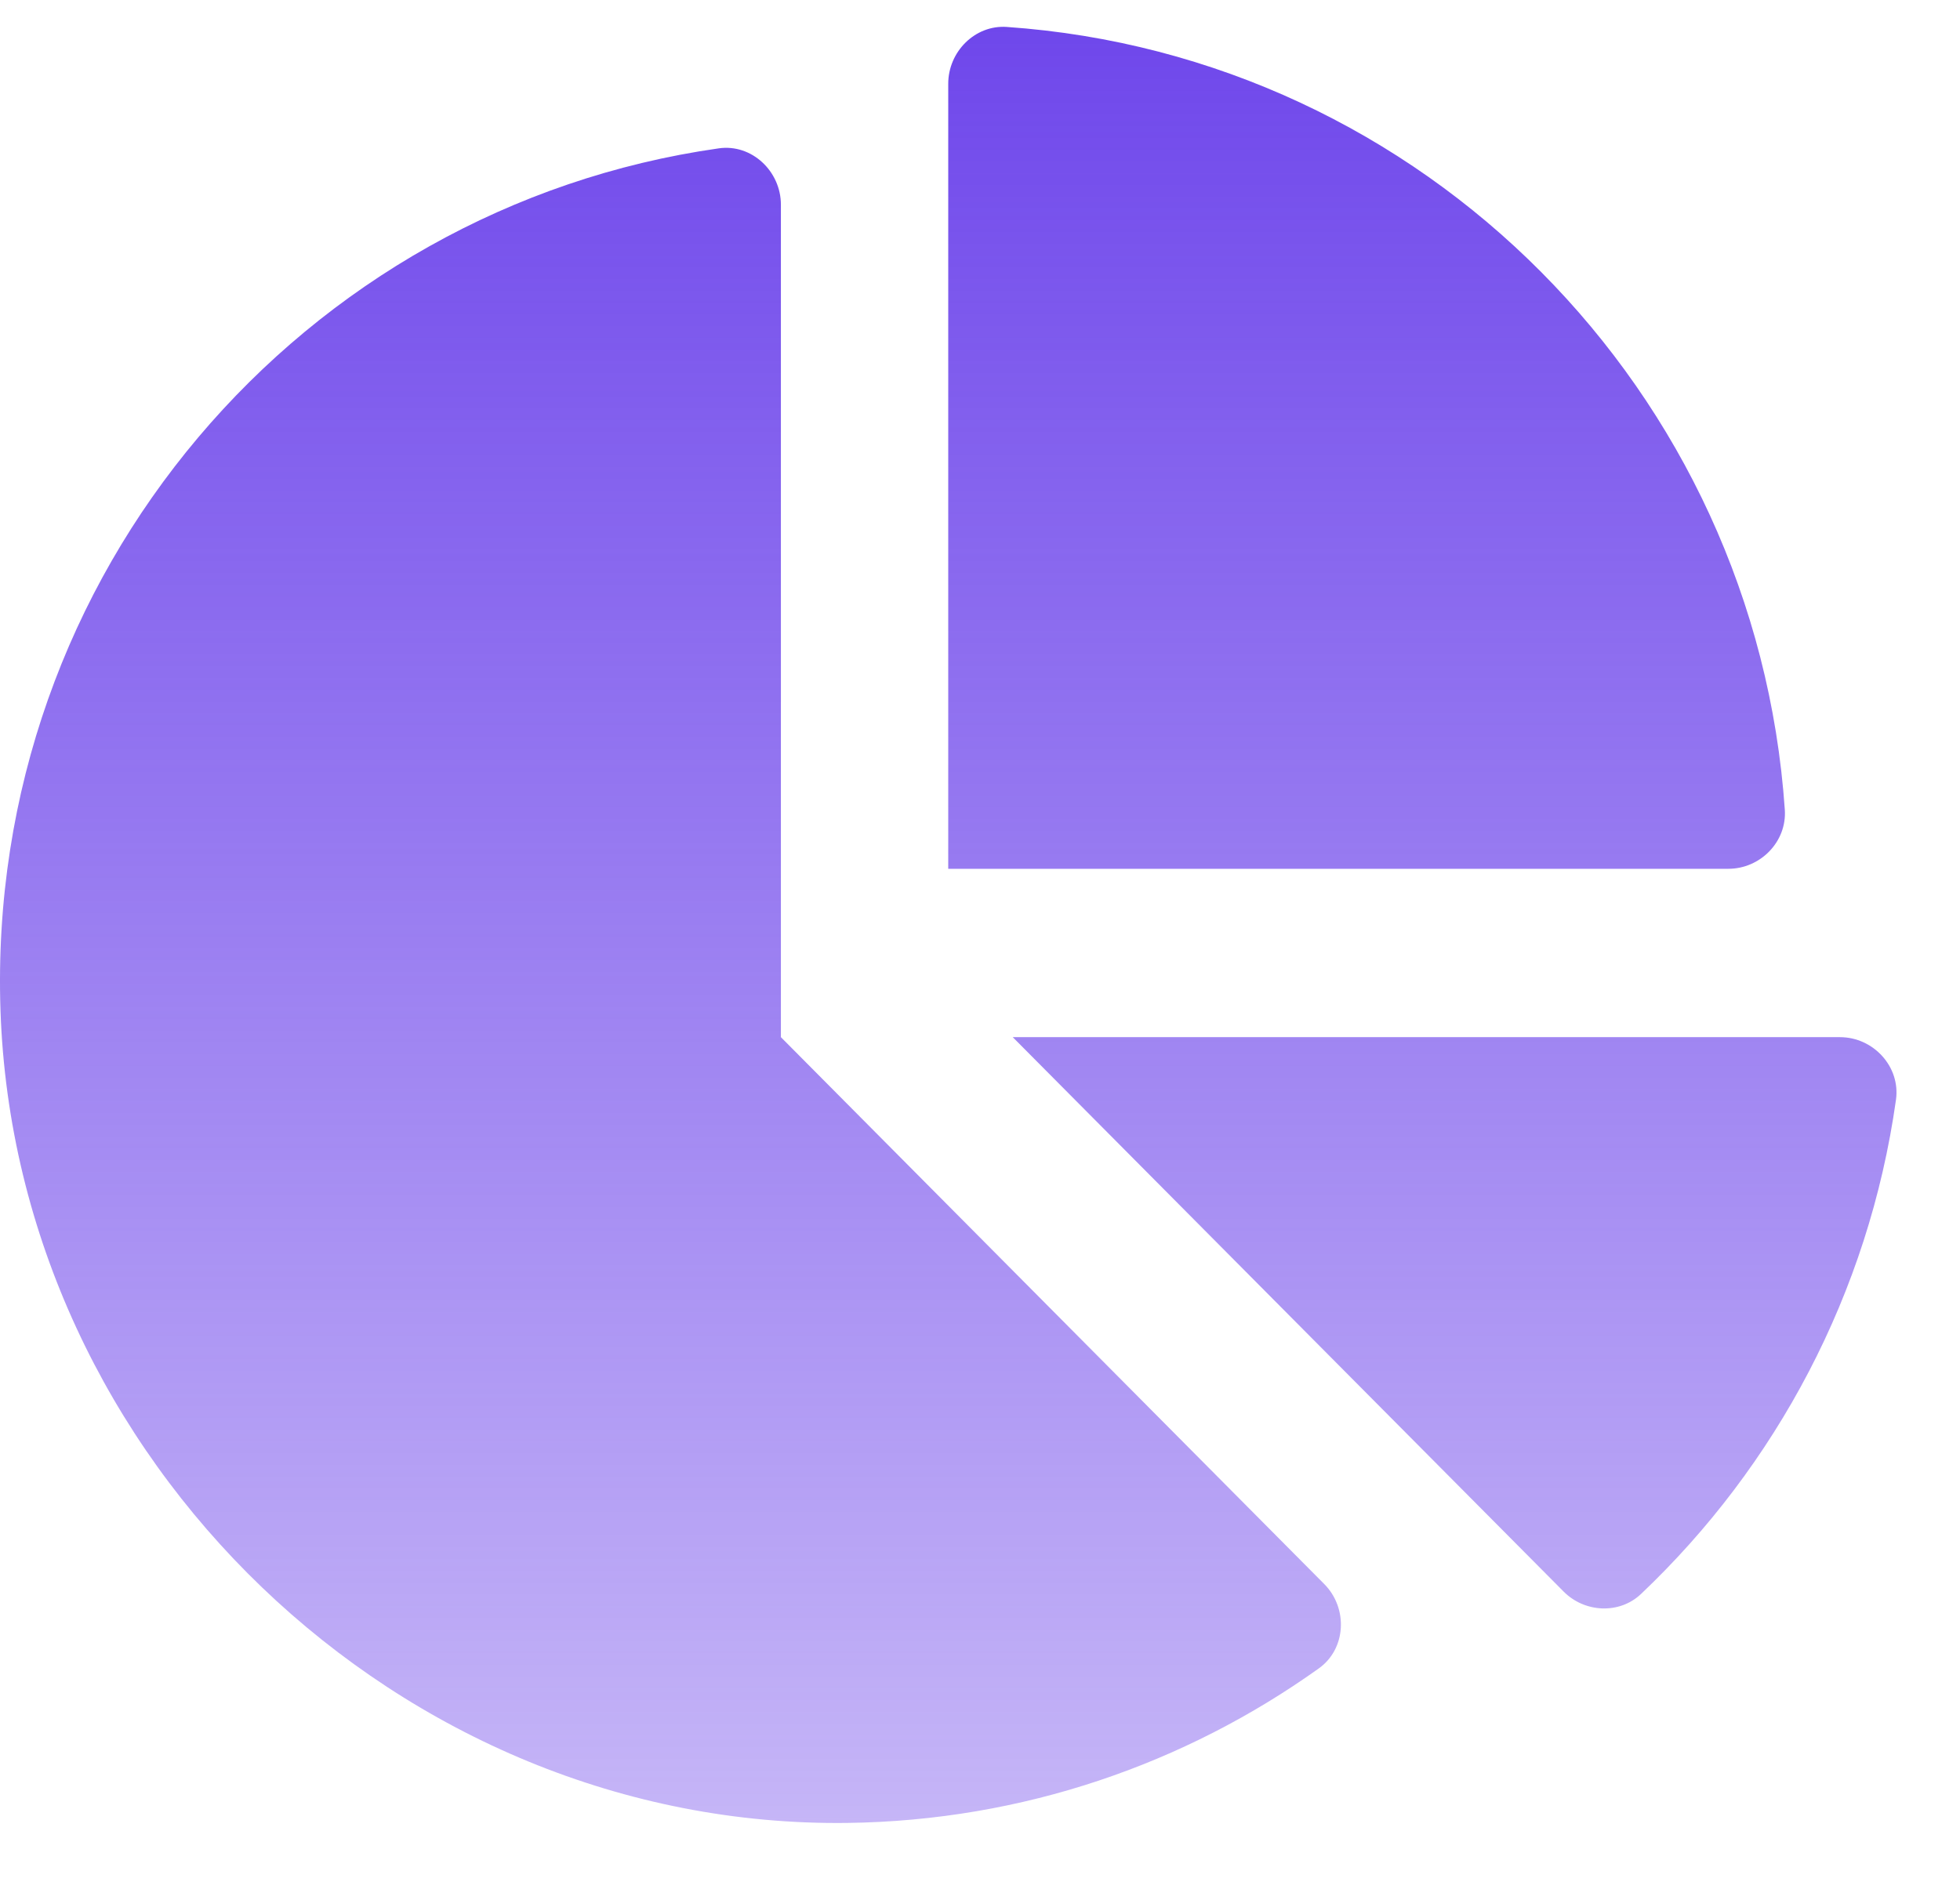 <?xml version="1.0" encoding="UTF-8"?> <svg xmlns="http://www.w3.org/2000/svg" width="24" height="23" viewBox="0 0 24 23" fill="none"><path d="M22.53 12.703H12.401L19.147 19.494C19.405 19.753 19.829 19.774 20.094 19.523C21.746 17.956 22.882 15.844 23.216 13.47C23.273 13.064 22.938 12.703 22.53 12.703ZM21.855 9.919C21.503 4.786 17.428 0.684 12.328 0.33C11.939 0.303 11.611 0.633 11.611 1.026V10.641H21.163C21.554 10.641 21.881 10.311 21.855 9.919ZM9.562 12.703V2.507C9.562 2.097 9.204 1.759 8.801 1.817C3.713 2.54 -0.175 7.014 0.006 12.375C0.192 17.881 4.902 22.396 10.374 22.327C12.526 22.3 14.514 21.602 16.148 20.435C16.486 20.195 16.508 19.695 16.215 19.401L9.562 12.703Z" fill="url(#paint0_linear_1_2206)"></path><defs><linearGradient id="paint0_linear_1_2206" x1="11.611" y1="0.328" x2="11.611" y2="22.328" gradientUnits="userSpaceOnUse"><stop stop-color="#6F47EB"></stop><stop offset="1" stop-color="#6F47EB" stop-opacity="0.4"></stop></linearGradient></defs></svg> 